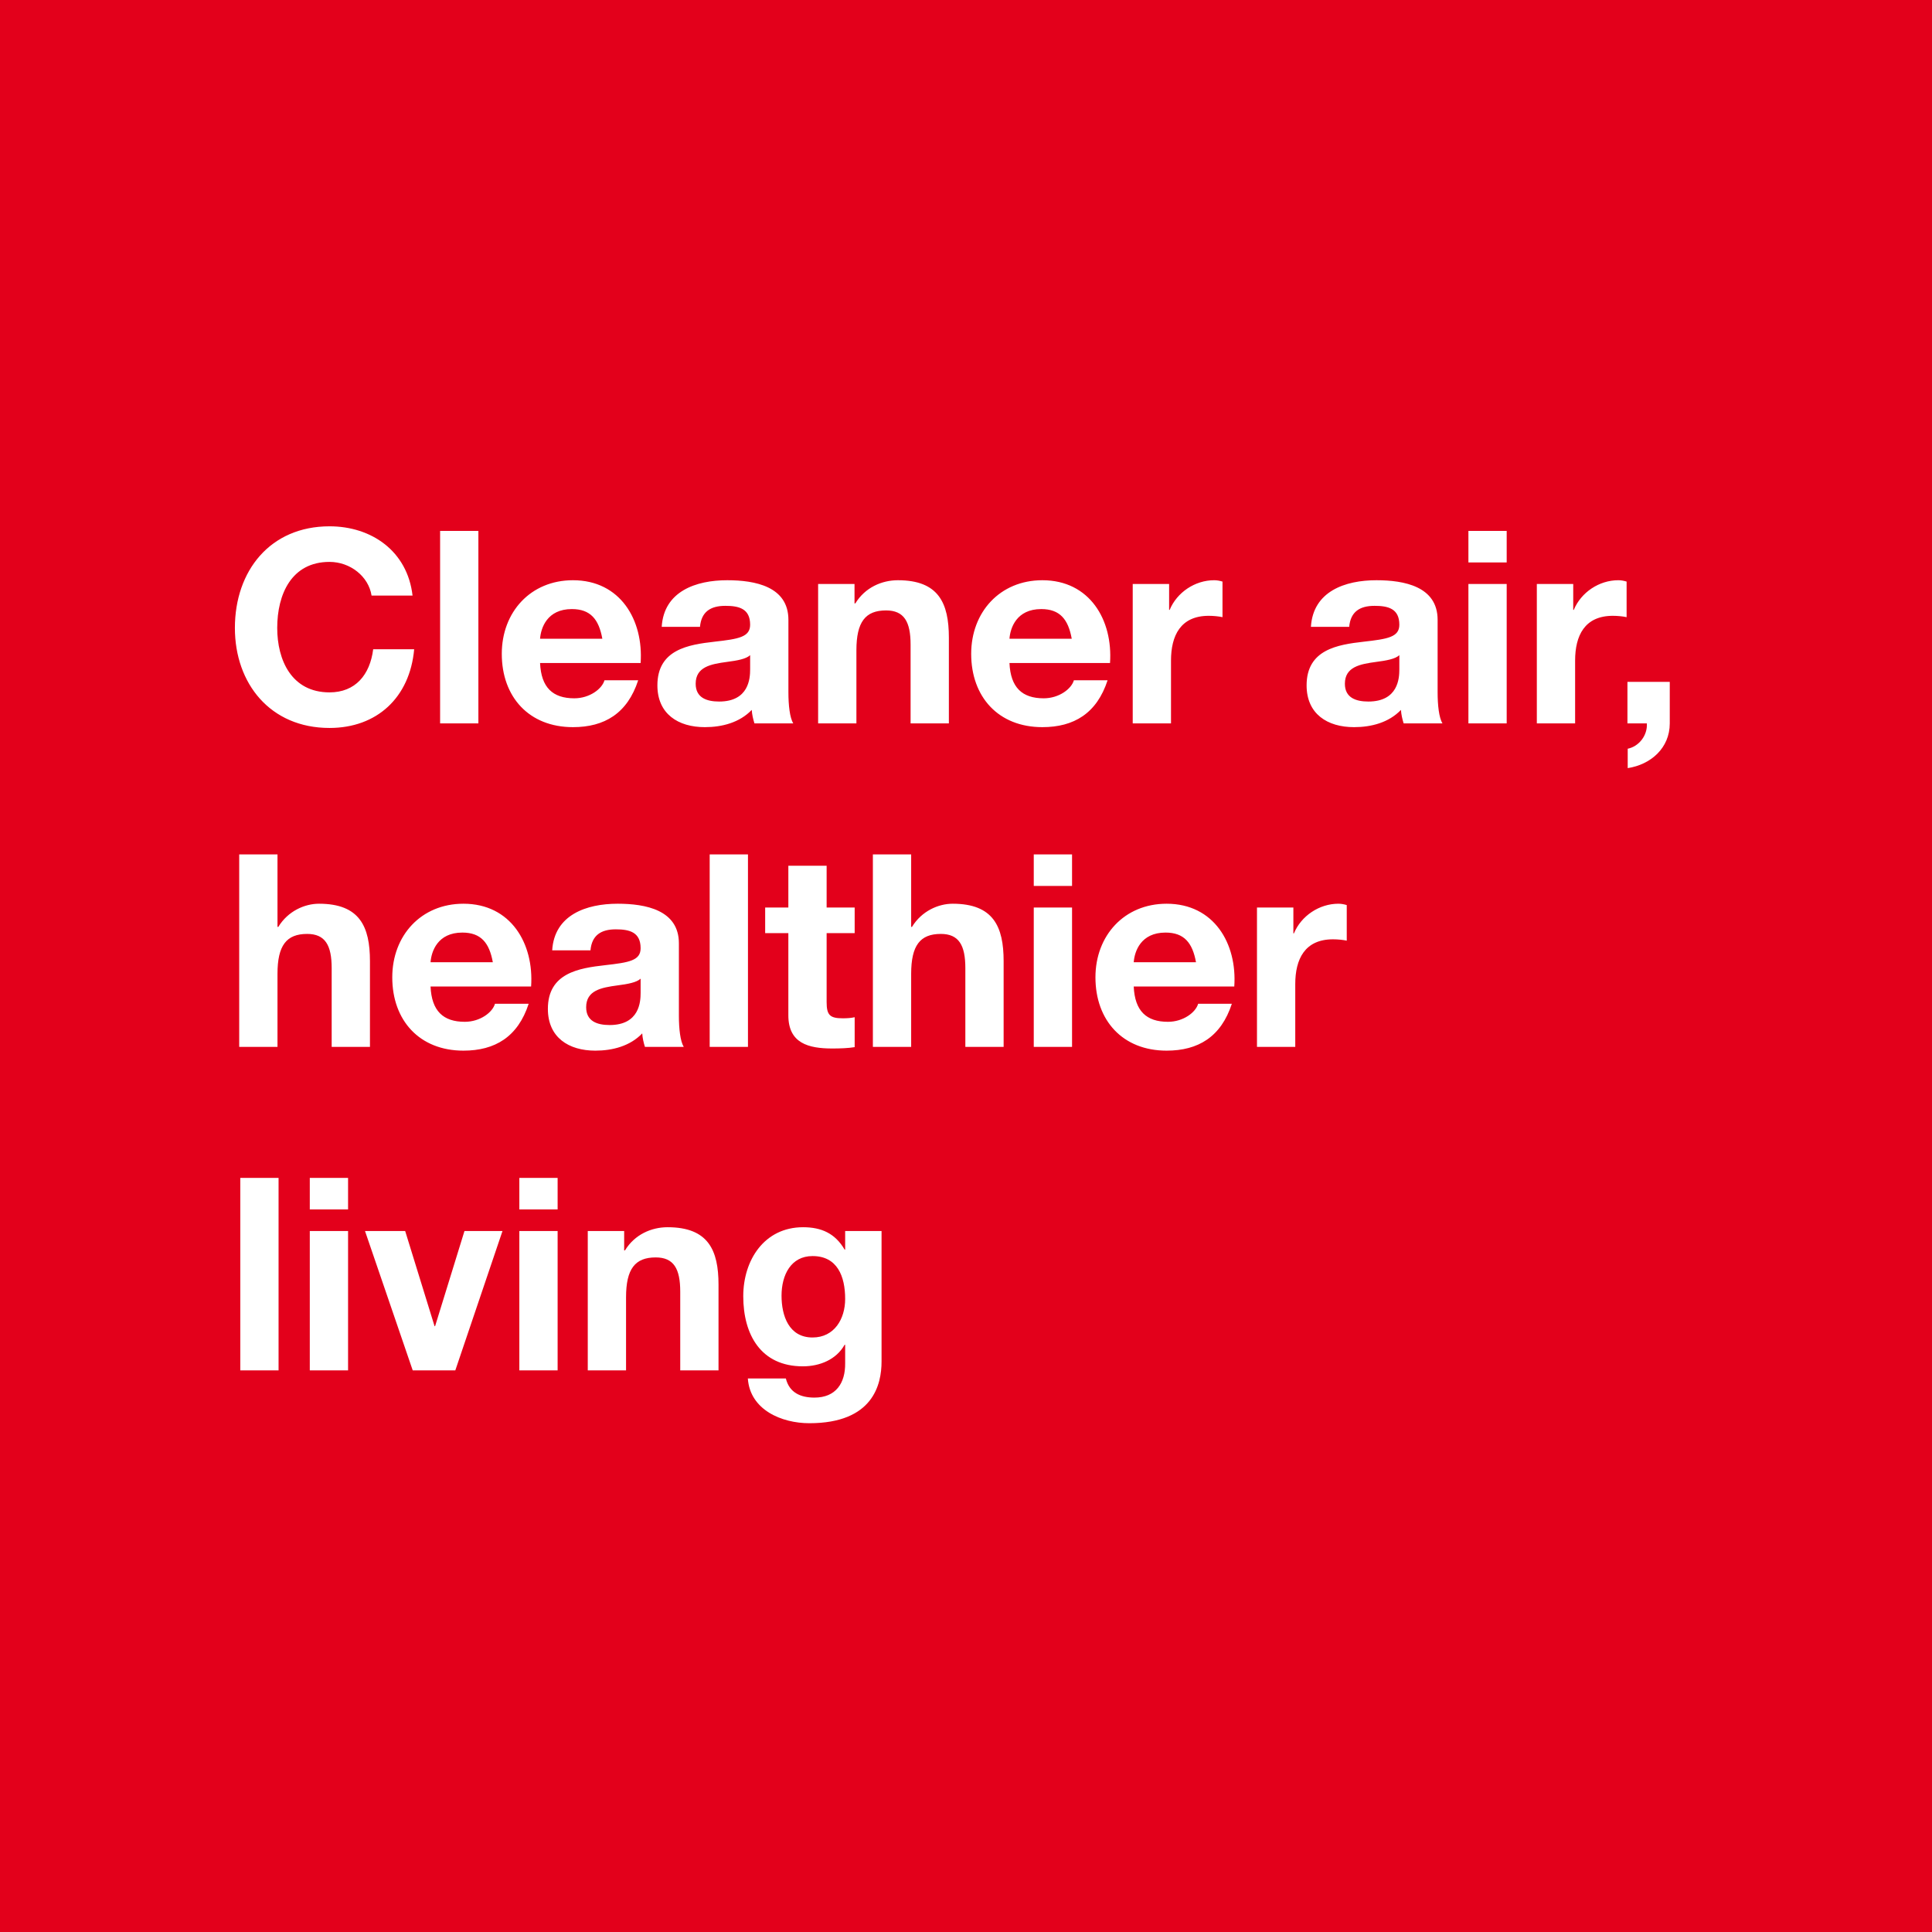 <?xml version="1.0" encoding="UTF-8"?>
<svg xmlns="http://www.w3.org/2000/svg" width="430" height="430" viewBox="0 0 430 430" fill="none">
  <rect width="430" height="430" fill="#E3001B"></rect>
  <path d="M52.28 139.76C52.28 127.04 60.14 117.14 73.34 117.14C82.7 117.14 90.68 122.66 91.82 132.56H82.7C82.04 128.3 77.96 125.06 73.34 125.06C64.88 125.06 61.7 132.26 61.7 139.76C61.7 146.9 64.88 154.1 73.34 154.1C79.1 154.1 82.34 150.2 83.06 144.5H92.18C91.22 155.24 83.9 162.02 73.34 162.02C60.14 162.02 52.28 152.12 52.28 139.76ZM97.953 161V118.16H106.473V161H97.953ZM142.581 147.56H120.201C120.441 153.02 123.021 155.42 127.821 155.42C131.241 155.42 134.001 153.32 134.541 151.4H142.041C139.641 158.78 134.541 161.84 127.521 161.84C117.741 161.84 111.681 155.12 111.681 145.52C111.681 136.22 118.101 129.14 127.521 129.14C138.081 129.14 143.241 138.02 142.581 147.56ZM120.201 142.16H134.061C133.281 137.84 131.421 135.56 127.281 135.56C121.761 135.56 120.381 139.76 120.201 142.16ZM155.795 139.52H147.275C147.755 131.6 154.895 129.14 161.855 129.14C168.035 129.14 175.475 130.52 175.475 137.96V154.1C175.475 156.92 175.775 159.74 176.555 161H167.915C167.615 160.04 167.375 159.02 167.315 158C164.615 160.82 160.715 161.84 156.875 161.84C150.935 161.84 146.315 158.9 146.315 152.54C146.315 144.56 153.215 143.48 159.035 142.82C164.375 142.22 166.955 141.8 166.955 139.04C166.955 135.44 164.435 134.84 161.435 134.84C158.135 134.84 156.095 136.16 155.795 139.52ZM166.955 149V145.82C166.055 146.66 164.135 147.02 161.795 147.32C158.255 147.8 154.835 148.4 154.835 152.18C154.835 155.3 157.295 156.14 160.055 156.14C166.715 156.14 166.955 150.92 166.955 149ZM182.088 161V129.98H190.188V134.3H190.368C192.528 130.76 196.248 129.14 199.848 129.14C208.908 129.14 211.188 134.24 211.188 141.92V161H202.668V143.48C202.668 138.38 201.228 135.86 197.208 135.86C192.588 135.86 190.608 138.44 190.608 144.74V161H182.088ZM247.054 147.56H224.674C224.914 153.02 227.494 155.42 232.294 155.42C235.714 155.42 238.474 153.32 239.014 151.4H246.514C244.114 158.78 239.014 161.84 231.994 161.84C222.214 161.84 216.154 155.12 216.154 145.52C216.154 136.22 222.574 129.14 231.994 129.14C242.554 129.14 247.714 138.02 247.054 147.56ZM224.674 142.16H238.534C237.754 137.84 235.894 135.56 231.754 135.56C226.234 135.56 224.854 139.76 224.674 142.16ZM252.107 161V129.98H260.207V135.74H260.327C261.947 131.84 265.967 129.14 270.227 129.14C270.887 129.14 271.487 129.26 272.087 129.44V137.36C271.307 137.18 270.047 137.06 269.027 137.06C262.727 137.06 260.627 141.5 260.627 147.02V161H252.107ZM300.287 139.52H291.767C292.247 131.6 299.387 129.14 306.347 129.14C312.527 129.14 319.967 130.52 319.967 137.96V154.1C319.967 156.92 320.267 159.74 321.047 161H312.407C312.107 160.04 311.867 159.02 311.807 158C309.107 160.82 305.207 161.84 301.367 161.84C295.427 161.84 290.807 158.9 290.807 152.54C290.807 144.56 297.707 143.48 303.527 142.82C308.867 142.22 311.447 141.8 311.447 139.04C311.447 135.44 308.927 134.84 305.927 134.84C302.627 134.84 300.587 136.16 300.287 139.52ZM311.447 149V145.82C310.547 146.66 308.627 147.02 306.287 147.32C302.747 147.8 299.327 148.4 299.327 152.18C299.327 155.3 301.787 156.14 304.547 156.14C311.207 156.14 311.447 150.92 311.447 149ZM335.34 118.16V125.18H326.82V118.16H335.34ZM326.82 161V129.98H335.34V161H326.82ZM342.049 161V129.98H350.149V135.74H350.269C351.889 131.84 355.909 129.14 360.169 129.14C360.829 129.14 361.429 129.26 362.029 129.44V137.36C361.249 137.18 359.989 137.06 358.969 137.06C352.669 137.06 350.569 141.5 350.569 147.02V161H342.049ZM362.215 161V151.76H371.635V161C371.635 166.52 367.375 170.18 362.275 170.96V166.64C364.735 166.16 366.715 163.7 366.535 161H362.215ZM53.24 233V190.16H61.76V206.3H61.94C64.1 202.76 67.82 201.14 71 201.14C80.06 201.14 82.34 206.24 82.34 213.92V233H73.82V215.48C73.82 210.38 72.38 207.86 68.36 207.86C63.74 207.86 61.76 210.44 61.76 216.74V233H53.24ZM118.206 219.56H95.826C96.066 225.02 98.646 227.42 103.446 227.42C106.866 227.42 109.626 225.32 110.166 223.4H117.666C115.266 230.78 110.166 233.84 103.146 233.84C93.366 233.84 87.306 227.12 87.306 217.52C87.306 208.22 93.726 201.14 103.146 201.14C113.706 201.14 118.866 210.02 118.206 219.56ZM95.826 214.16H109.686C108.906 209.84 107.046 207.56 102.906 207.56C97.386 207.56 96.006 211.76 95.826 214.16ZM131.42 211.52H122.9C123.38 203.6 130.52 201.14 137.48 201.14C143.66 201.14 151.1 202.52 151.1 209.96V226.1C151.1 228.92 151.4 231.74 152.18 233H143.54C143.24 232.04 143 231.02 142.94 230C140.24 232.82 136.34 233.84 132.5 233.84C126.56 233.84 121.94 230.9 121.94 224.54C121.94 216.56 128.84 215.48 134.66 214.82C140 214.22 142.58 213.8 142.58 211.04C142.58 207.44 140.06 206.84 137.06 206.84C133.76 206.84 131.72 208.16 131.42 211.52ZM142.58 221V217.82C141.68 218.66 139.76 219.02 137.42 219.32C133.88 219.8 130.46 220.4 130.46 224.18C130.46 227.3 132.92 228.14 135.68 228.14C142.34 228.14 142.58 222.92 142.58 221ZM157.953 233V190.16H166.473V233H157.953ZM183.981 192.68V201.98H190.221V207.68H183.981V223.04C183.981 225.92 184.701 226.64 187.581 226.64C188.541 226.64 189.441 226.58 190.221 226.4V233.06C188.781 233.3 186.921 233.36 185.241 233.36C179.961 233.36 175.461 232.22 175.461 225.98V207.68H170.301V201.98H175.461V192.68H183.981ZM194.275 233V190.16H202.795V206.3H202.975C205.135 202.76 208.855 201.14 212.035 201.14C221.095 201.14 223.375 206.24 223.375 213.92V233H214.855V215.48C214.855 210.38 213.415 207.86 209.395 207.86C204.775 207.86 202.795 210.44 202.795 216.74V233H194.275ZM238.602 190.16V197.18H230.082V190.16H238.602ZM230.082 233V201.98H238.602V233H230.082ZM274.71 219.56H252.33C252.57 225.02 255.15 227.42 259.95 227.42C263.37 227.42 266.13 225.32 266.67 223.4H274.17C271.77 230.78 266.67 233.84 259.65 233.84C249.87 233.84 243.81 227.12 243.81 217.52C243.81 208.22 250.23 201.14 259.65 201.14C270.21 201.14 275.37 210.02 274.71 219.56ZM252.33 214.16H266.19C265.41 209.84 263.55 207.56 259.41 207.56C253.89 207.56 252.51 211.76 252.33 214.16ZM279.763 233V201.98H287.863V207.74H287.983C289.603 203.84 293.623 201.14 297.883 201.14C298.543 201.14 299.143 201.26 299.743 201.44V209.36C298.963 209.18 297.703 209.06 296.683 209.06C290.383 209.06 288.283 213.5 288.283 219.02V233H279.763ZM53.48 305V262.16H62V305H53.48ZM77.469 262.16V269.18H68.949V262.16H77.469ZM68.949 305V273.98H77.469V305H68.949ZM111.838 273.98L101.338 305H91.858L81.237 273.98H90.177L96.718 295.16H96.838L103.378 273.98H111.838ZM124.109 262.16V269.18H115.589V262.16H124.109ZM115.589 305V273.98H124.109V305H115.589ZM130.818 305V273.98H138.918V278.3H139.098C141.258 274.76 144.978 273.14 148.578 273.14C157.638 273.14 159.918 278.24 159.918 285.92V305H151.398V287.48C151.398 282.38 149.958 279.86 145.938 279.86C141.318 279.86 139.338 282.44 139.338 288.74V305H130.818ZM196.205 273.98V303.02C196.205 308.12 194.345 316.76 180.125 316.76C174.005 316.76 166.925 313.82 166.445 306.8H174.905C175.685 309.98 178.205 311.06 181.265 311.06C186.005 311.06 188.165 307.88 188.105 303.38V299.3H187.985C186.125 302.6 182.465 304.1 178.685 304.1C169.325 304.1 165.425 297.02 165.425 288.5C165.425 280.46 170.105 273.14 178.745 273.14C182.825 273.14 185.885 274.52 187.985 278.12H188.105V273.98H196.205ZM180.845 297.68C185.705 297.68 188.105 293.54 188.105 289.1C188.105 284.06 186.365 279.56 180.845 279.56C176.045 279.56 173.945 283.76 173.945 288.38C173.945 292.82 175.565 297.68 180.845 297.68Z" fill="white"></path>
</svg>
